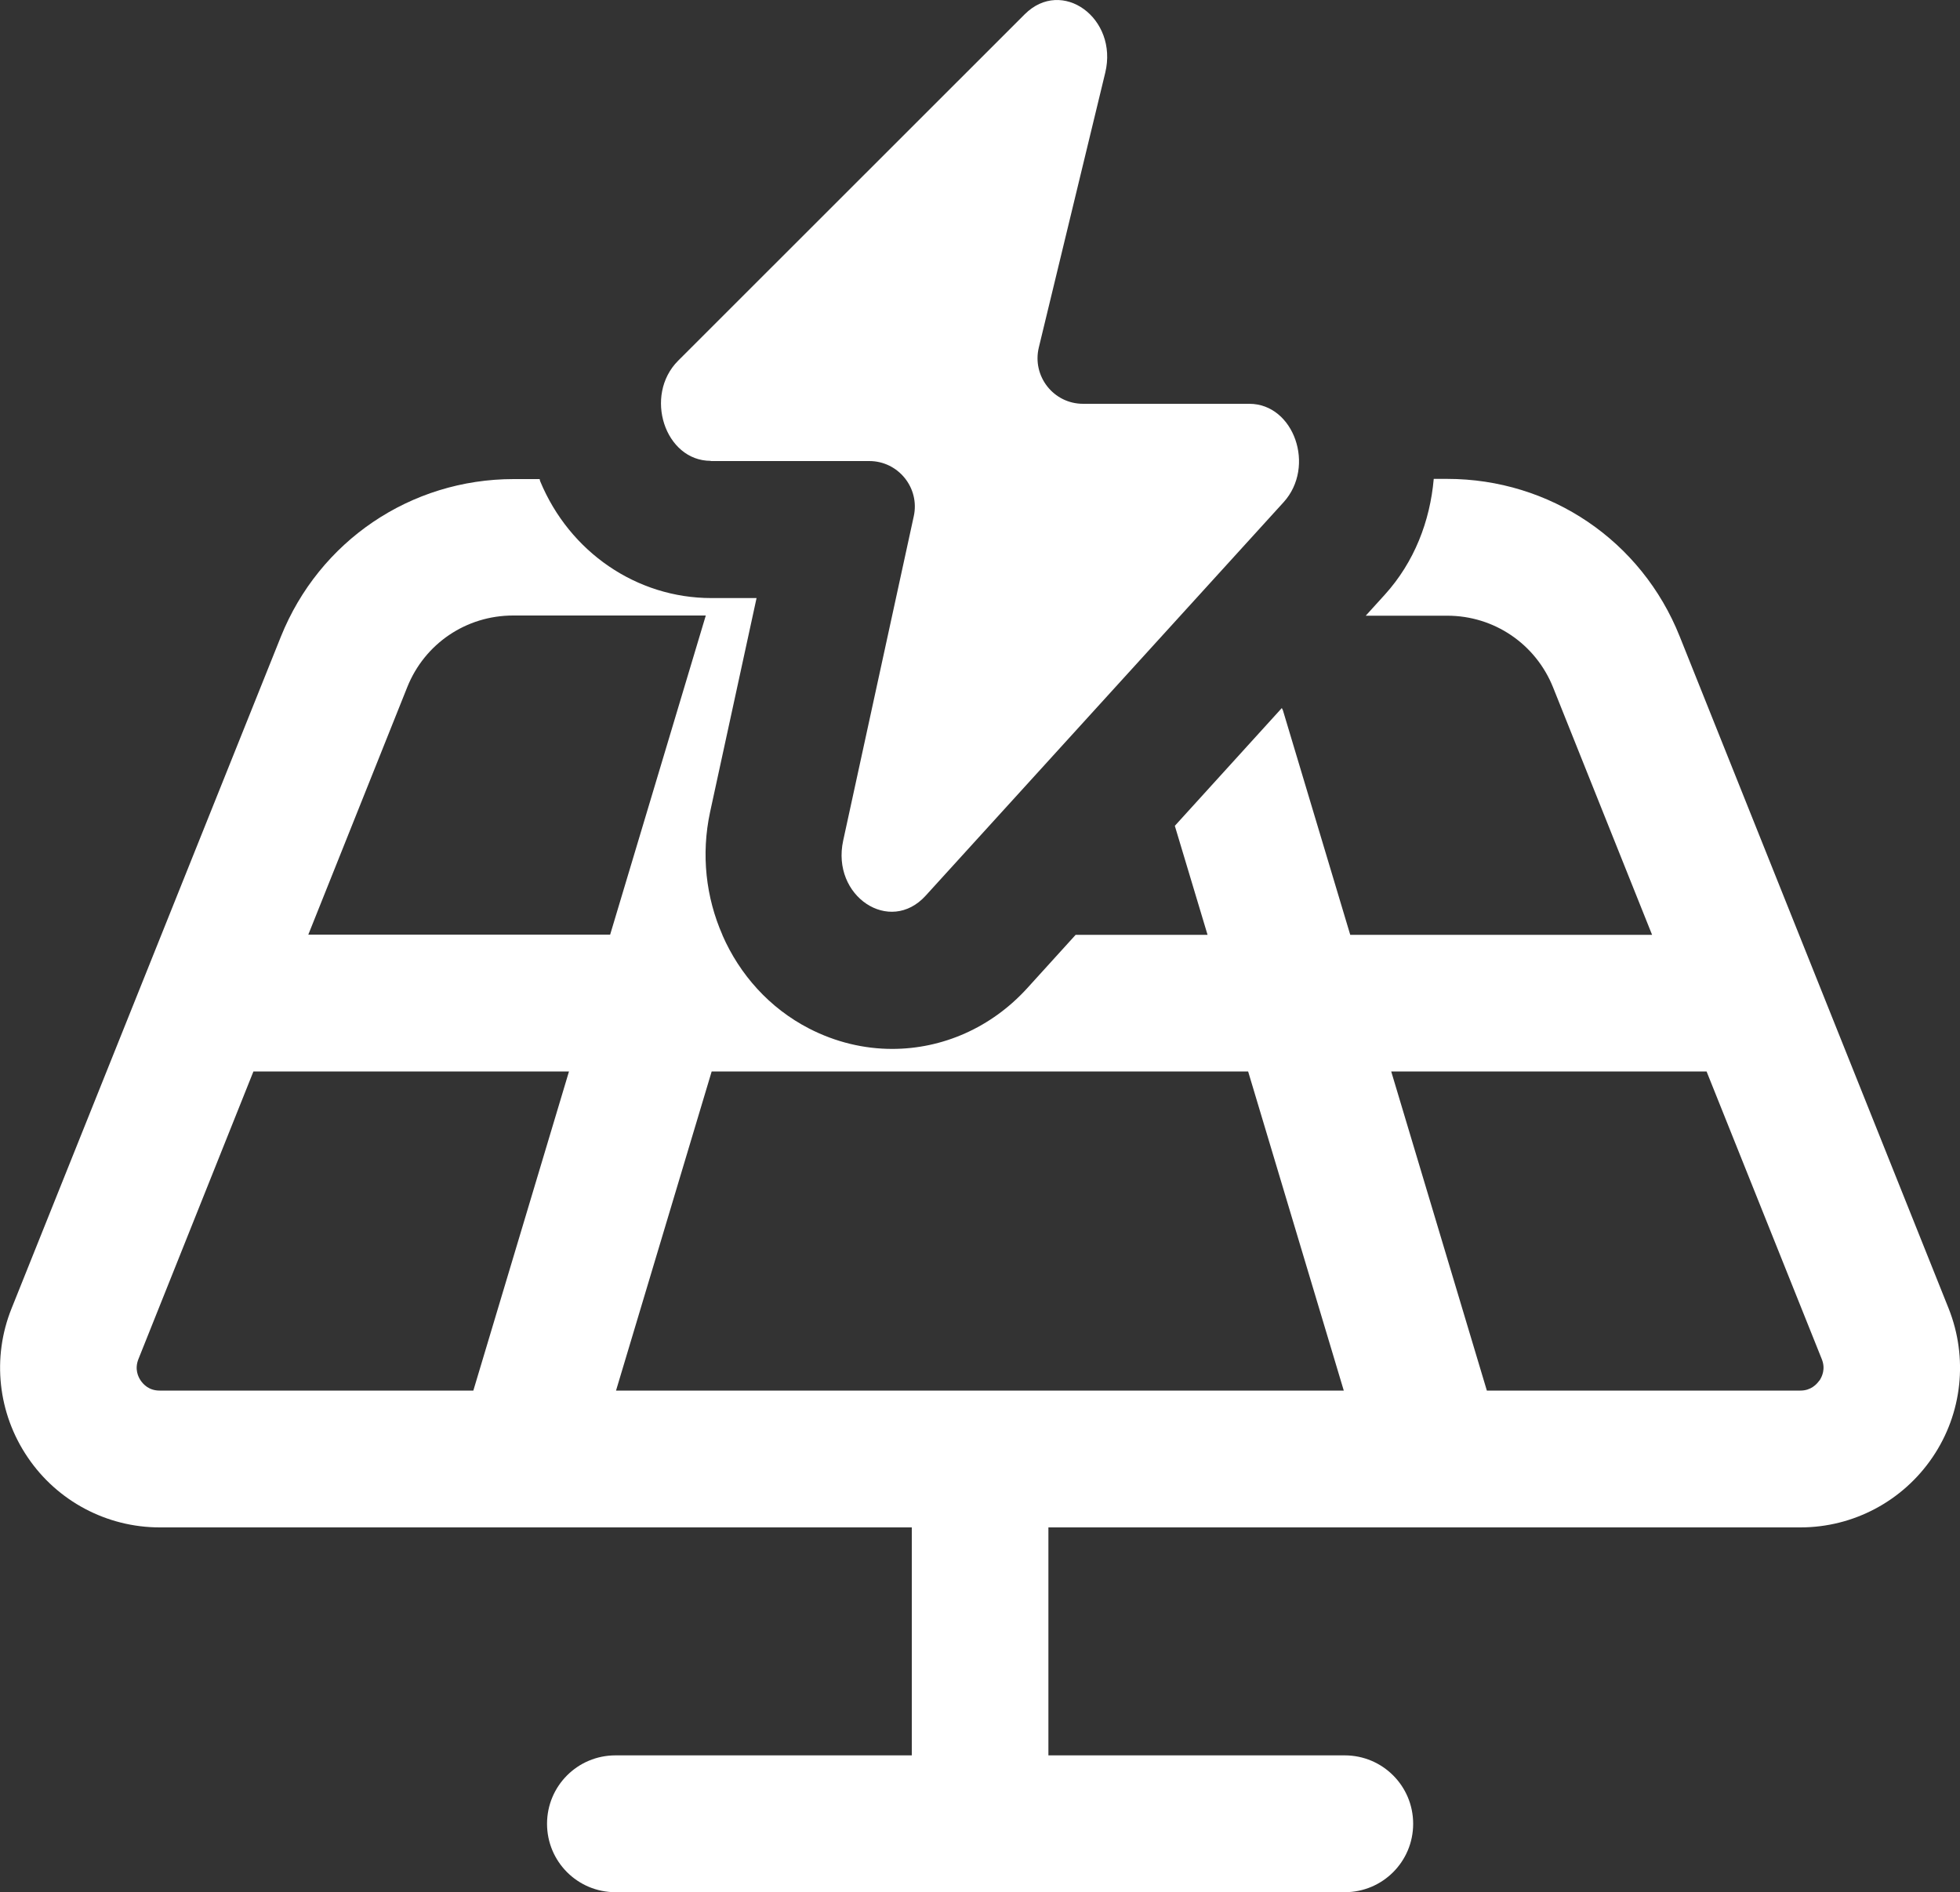 <?xml version="1.0" encoding="UTF-8"?><svg id="Layer_1" xmlns="http://www.w3.org/2000/svg" viewBox="0 0 100 96.52"><rect x="0" y="0" width="100" height="96.52" fill="#333333" stroke="none"/><path d="m36.26,23.52h8.09c1.48,0,2.59,1.37,2.27,2.82l-3.6,16.54c-.62,2.84,2.38,4.83,4.21,2.81l18.26-20.07c1.65-1.82.53-5.02-1.75-5.02h-8.48c-1.51,0-2.61-1.41-2.26-2.87l3.39-14.02c.67-2.78-2.21-4.88-4.11-2.98l-17.68,17.67c-1.77,1.77-.68,5.11,1.66,5.11Z" fill="#fff" stroke-width="0"/><path d="m99.42,66.75l-13.72-34.28c-1.95-4.89-6.61-8.04-11.87-8.04h-.68c-.19,2.16-.99,4.24-2.49,5.9l-.98,1.08h4.16c2.39,0,4.51,1.44,5.4,3.66l5.05,12.62h-15.4l-3.44-11.47s-.04-.06-.05-.1l-5.46,6.01,1.67,5.56h-6.73l-2.46,2.71c-1.85,2.04-4.35,3.11-6.9,3.11-1.43,0-2.88-.34-4.24-1.04-2.02-1.04-3.54-2.75-4.42-4.76,0,0,0,0,0-.01-.84-1.91-1.1-4.1-.63-6.28l2.37-10.91h-2.31c-3.8,0-7.23-2.34-8.73-5.96-.02-.04-.01-.08-.03-.11h-1.32c-5.26,0-9.92,3.16-11.88,8.04L.59,66.75c-1.01,2.51-.7,5.35.82,7.59,1.51,2.24,4.04,3.58,6.74,3.58h38.37v11.63h-15.12c-1.93,0-3.49,1.56-3.49,3.49s1.56,3.49,3.49,3.49h37.21c1.93,0,3.49-1.56,3.49-3.49s-1.56-3.49-3.49-3.49h-15.12v-11.63h38.37c2.7,0,5.22-1.34,6.74-3.58s1.82-5.07.82-7.59Zm-75.27,4.19H8.14c-.54,0-.83-.32-.96-.51s-.32-.58-.12-1.09l5.87-14.68h16.1l-4.88,16.28Zm-8.42-23.26l5.05-12.63c.89-2.22,3.01-3.65,5.4-3.65h9.83l-4.88,16.28h-15.4Zm15.7,23.26l4.88-16.28h27.37l4.88,16.28H31.43Zm61.39-.51c-.13.19-.43.51-.96.51h-16l-4.88-16.28h16.09l5.88,14.68c.2.5.01.89-.12,1.09Z" fill="#fff" stroke-width="0"/></svg>